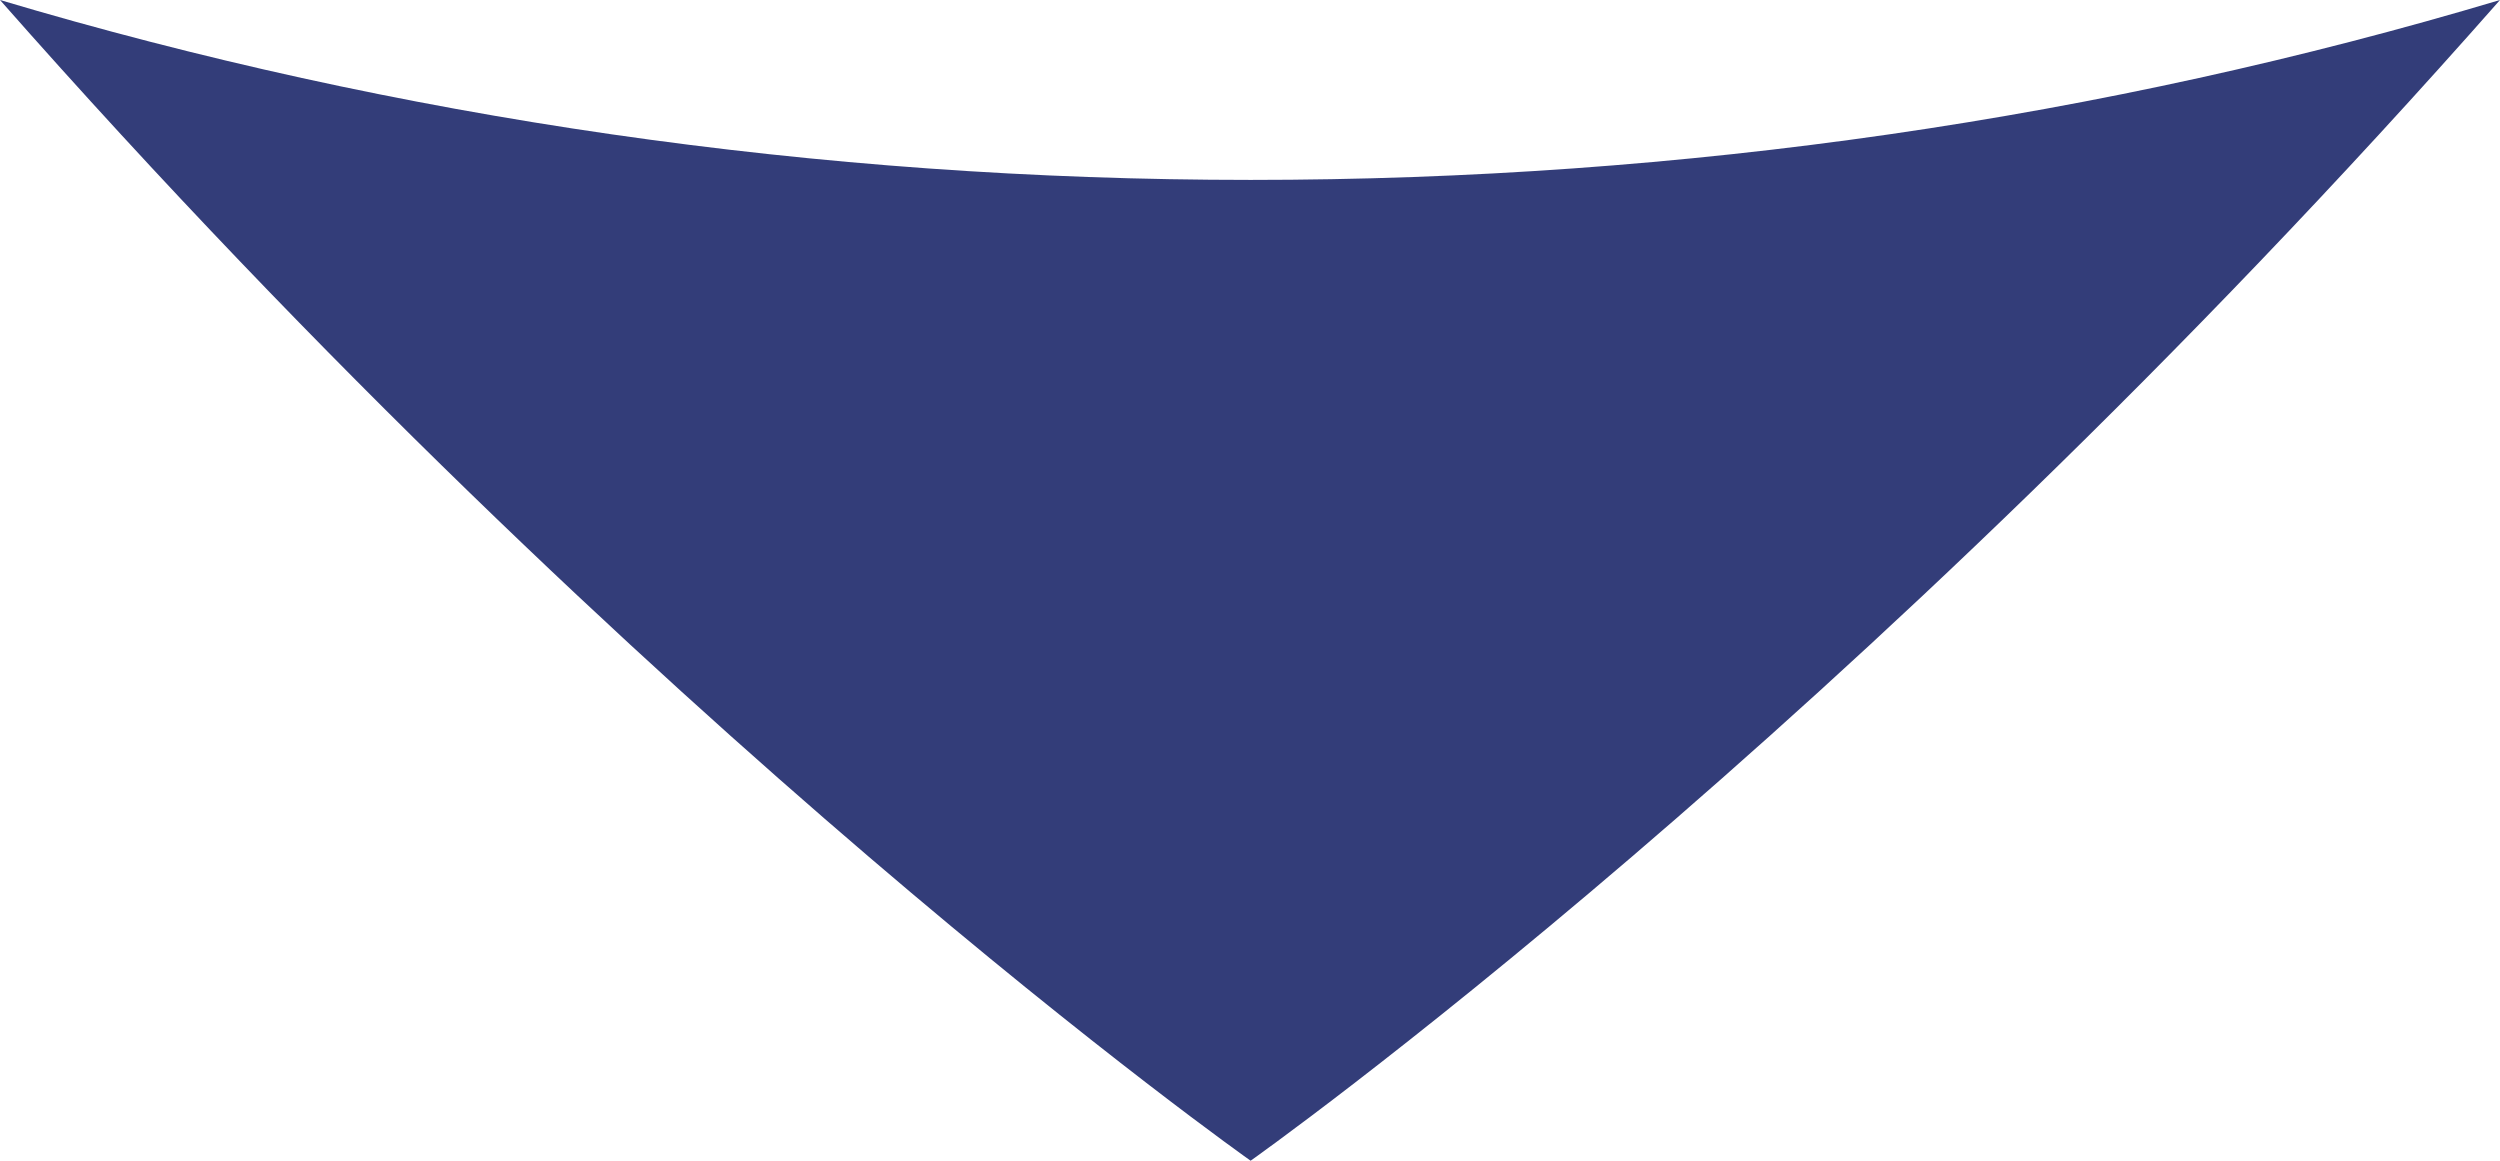 <svg xmlns="http://www.w3.org/2000/svg" width="28" height="13" viewBox="0 0 28 13" fill="none">
<path d="M-1.1365e-06 2.44784e-06C4.446 1.325 9.151 2.015 14.007 2.015C18.862 2.015 23.567 1.325 28 0C20.731 8.253 14.007 13 14.007 13C14.007 13 7.269 8.253 -1.1365e-06 2.44784e-06Z" fill="#333D79"/>
</svg>
